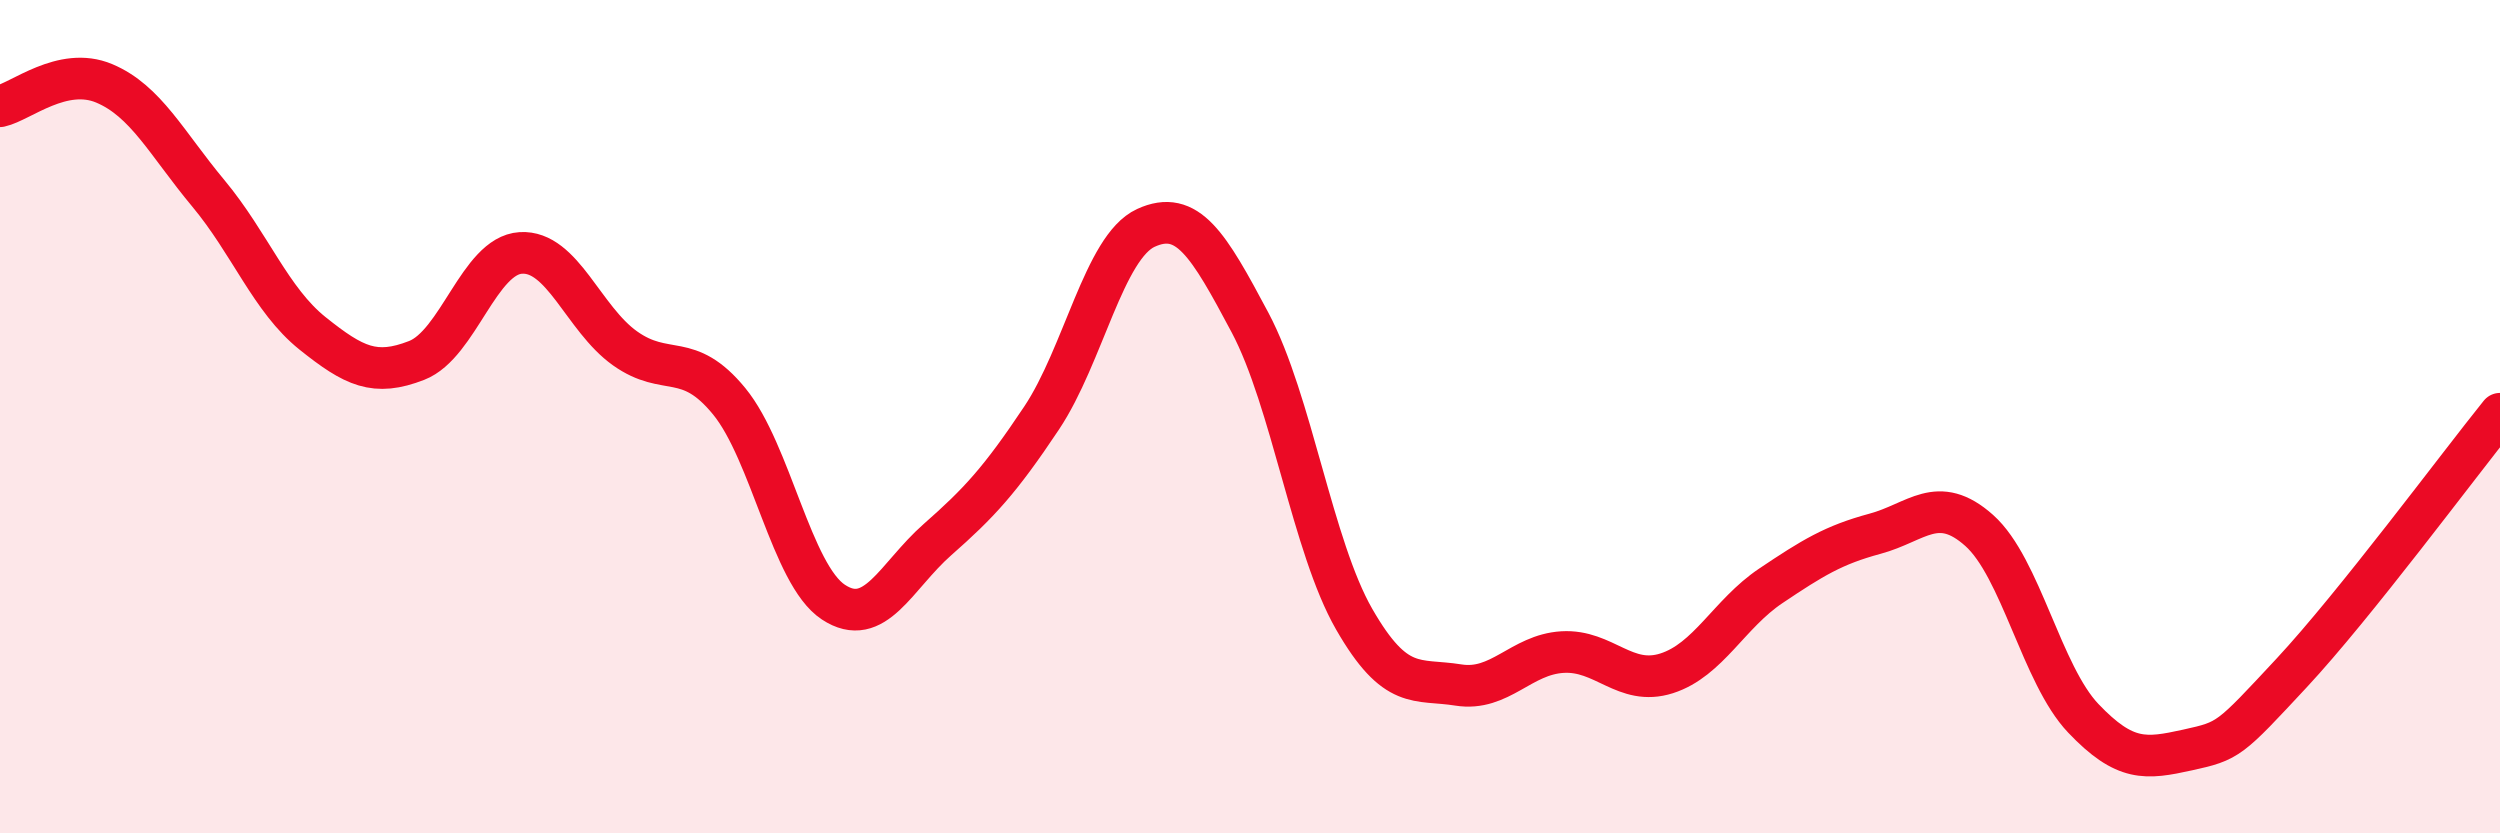 
    <svg width="60" height="20" viewBox="0 0 60 20" xmlns="http://www.w3.org/2000/svg">
      <path
        d="M 0,2.55 C 0.5,2.44 1.5,1.58 2.5,2 C 3.5,2.42 4,3.44 5,4.64 C 6,5.84 6.5,7.2 7.5,8 C 8.5,8.8 9,9.04 10,8.65 C 11,8.26 11.5,6.13 12.5,6.07 C 13.5,6.01 14,7.65 15,8.36 C 16,9.07 16.5,8.41 17.5,9.63 C 18.5,10.85 19,13.79 20,14.45 C 21,15.11 21.5,13.83 22.5,12.95 C 23.5,12.07 24,11.53 25,10.03 C 26,8.53 26.5,5.93 27.5,5.47 C 28.5,5.01 29,5.86 30,7.74 C 31,9.62 31.5,13.12 32.5,14.86 C 33.5,16.6 34,16.28 35,16.44 C 36,16.6 36.5,15.71 37.5,15.65 C 38.5,15.59 39,16.48 40,16.16 C 41,15.84 41.5,14.73 42.5,14.06 C 43.5,13.39 44,13.08 45,12.81 C 46,12.54 46.5,11.84 47.5,12.73 C 48.5,13.62 49,16.19 50,17.24 C 51,18.29 51.5,18.22 52.5,18 C 53.5,17.78 53.5,17.76 55,16.15 C 56.5,14.54 59,11.17 60,9.93L60 20L0 20Z"
        fill="#EB0A25"
        opacity="0.1"
        stroke-linecap="round"
        stroke-linejoin="round"
      />
      <path
        d="M 0,2.55 C 0.5,2.44 1.5,1.58 2.5,2 C 3.5,2.42 4,3.44 5,4.64 C 6,5.84 6.5,7.2 7.5,8 C 8.5,8.8 9,9.04 10,8.65 C 11,8.26 11.5,6.13 12.5,6.07 C 13.5,6.01 14,7.65 15,8.36 C 16,9.07 16.5,8.41 17.5,9.63 C 18.5,10.85 19,13.79 20,14.45 C 21,15.11 21.5,13.83 22.5,12.95 C 23.5,12.07 24,11.53 25,10.03 C 26,8.53 26.5,5.93 27.5,5.47 C 28.5,5.01 29,5.86 30,7.74 C 31,9.62 31.5,13.12 32.5,14.86 C 33.5,16.6 34,16.28 35,16.44 C 36,16.6 36.5,15.71 37.5,15.65 C 38.5,15.59 39,16.48 40,16.16 C 41,15.84 41.5,14.73 42.5,14.06 C 43.5,13.39 44,13.08 45,12.81 C 46,12.54 46.5,11.84 47.5,12.73 C 48.5,13.62 49,16.19 50,17.24 C 51,18.29 51.5,18.22 52.5,18 C 53.5,17.78 53.5,17.76 55,16.15 C 56.5,14.54 59,11.17 60,9.93"
        stroke="#EB0A25"
        stroke-width="1"
        fill="none"
        stroke-linecap="round"
        stroke-linejoin="round"
      />
    </svg>
  